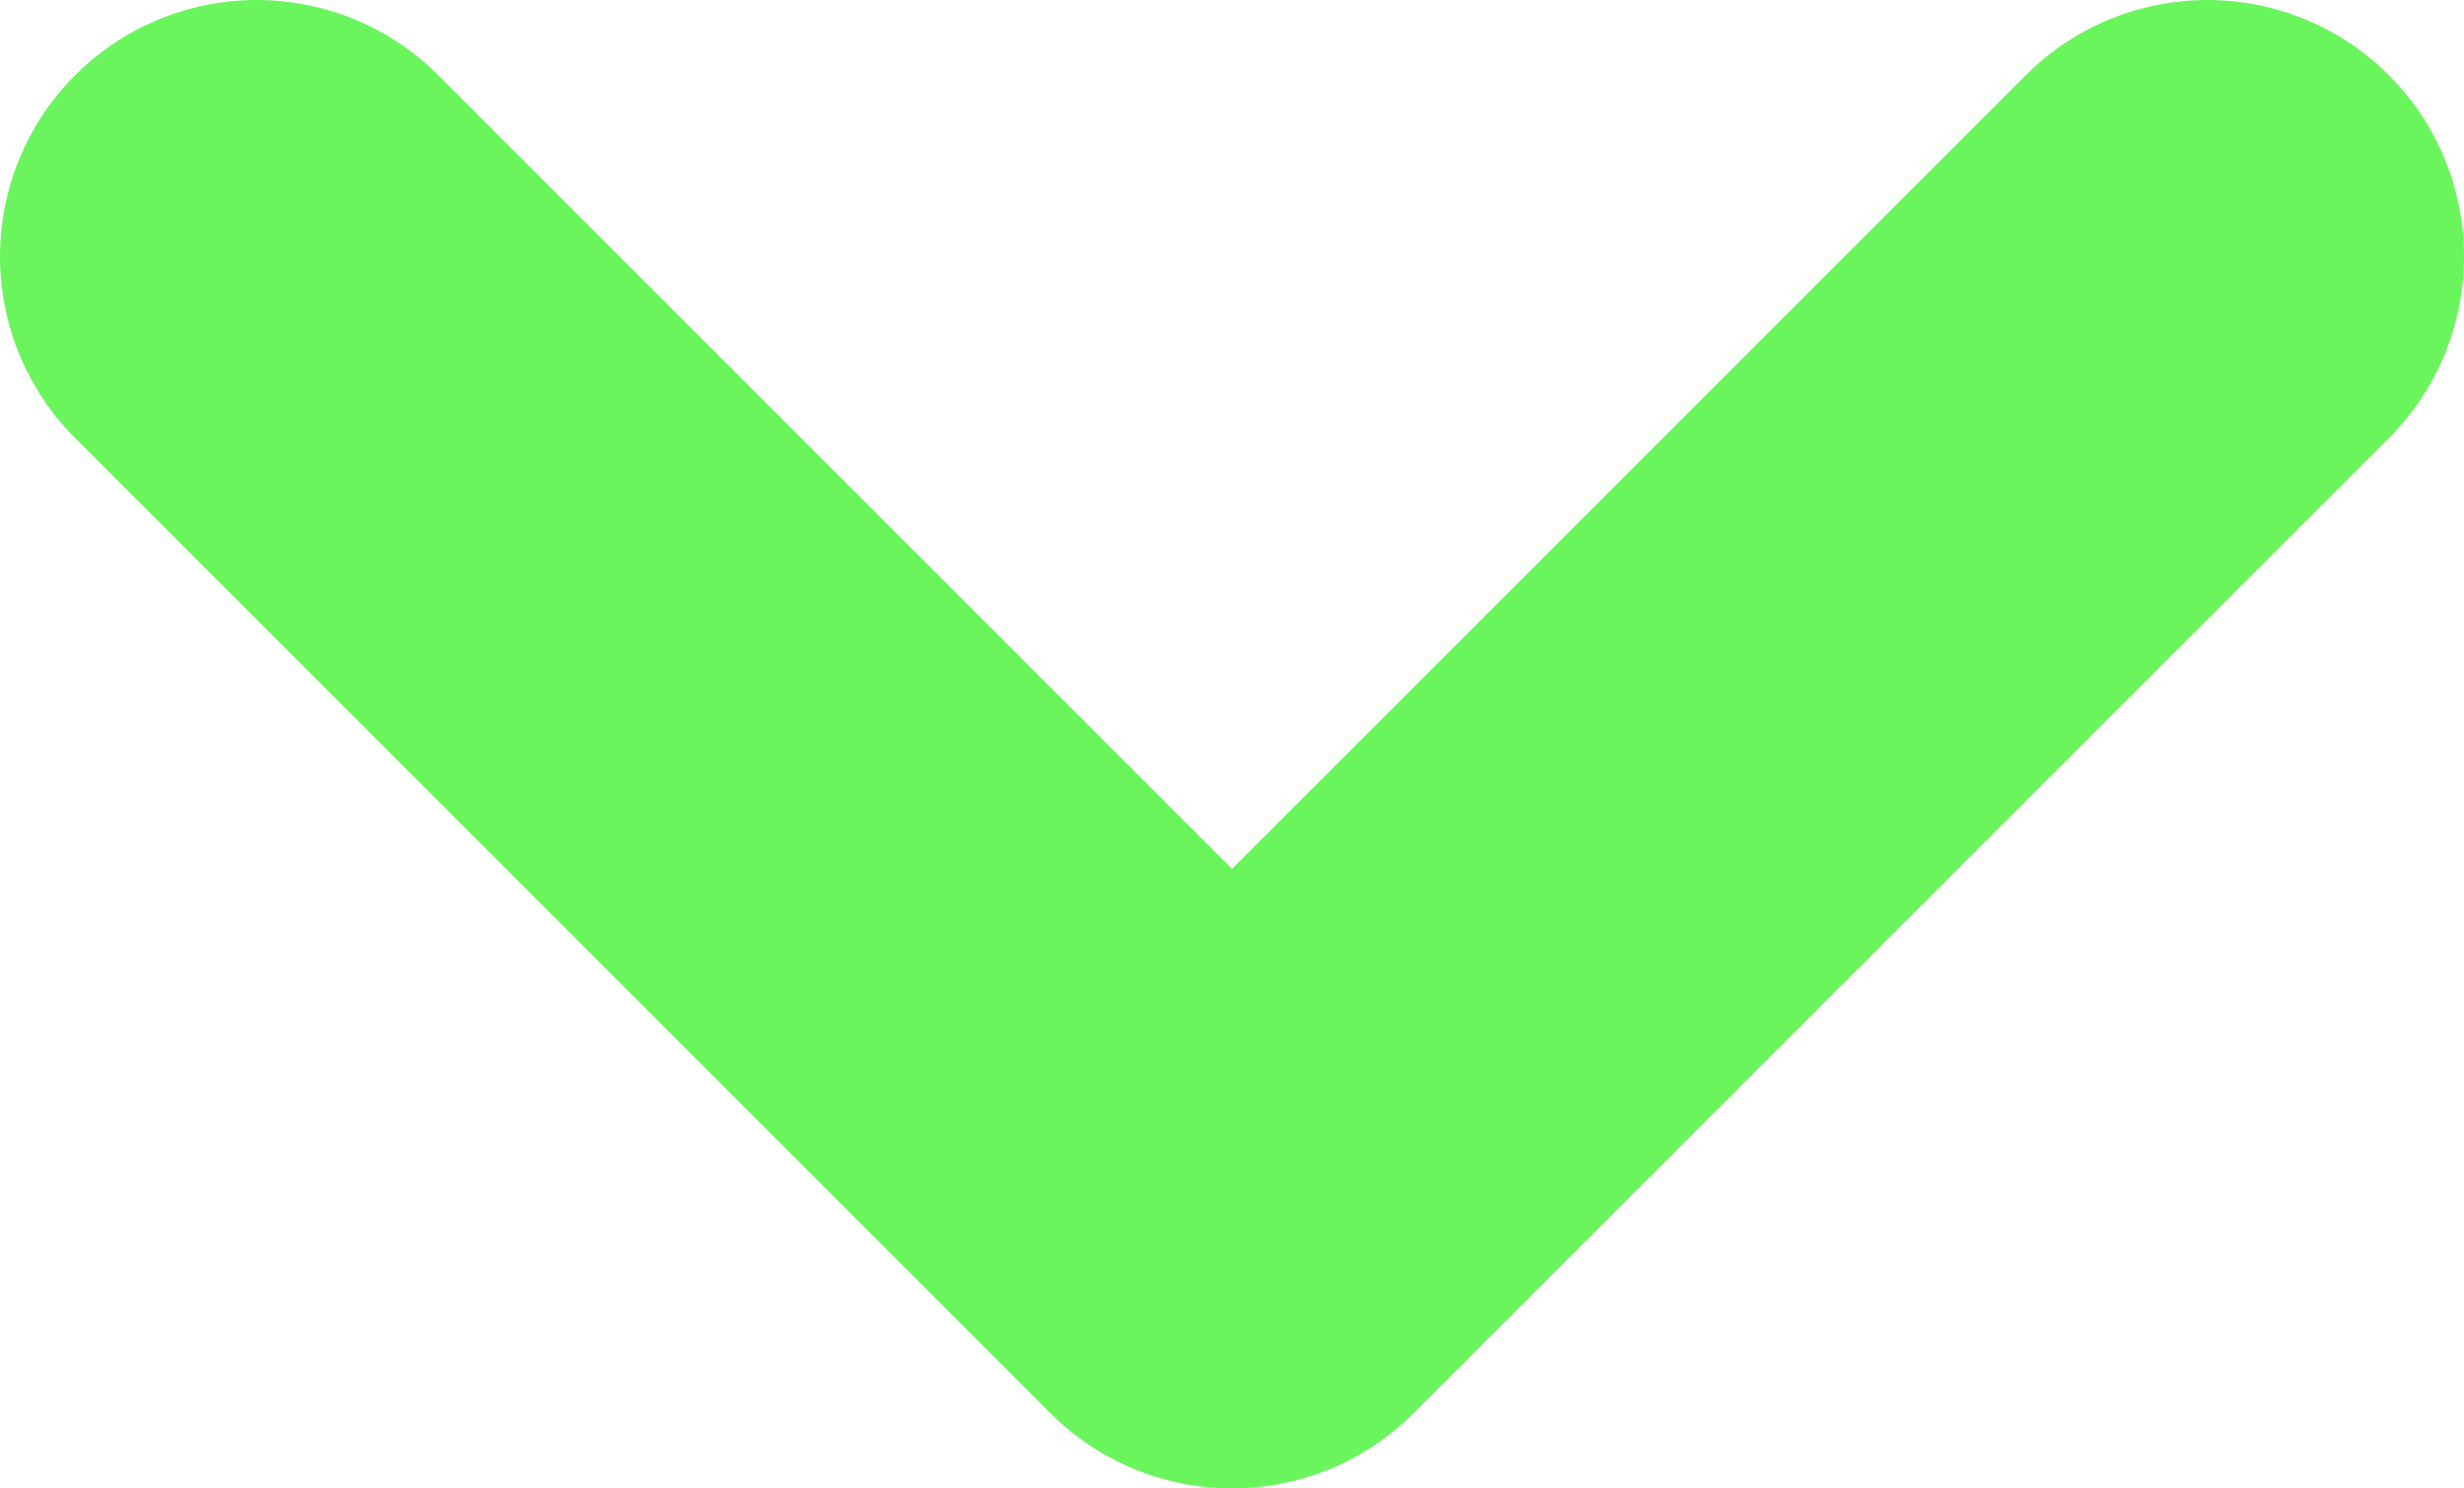 <?xml version="1.0" encoding="UTF-8"?>
<svg id="_レイヤー_2" data-name="レイヤー 2" xmlns="http://www.w3.org/2000/svg" viewBox="0 0 24 14.5">
  <defs>
    <style>
      .cls-1 {
        fill: none;
        stroke: #6af55d;
        stroke-linecap: round;
        stroke-linejoin: round;
        stroke-width: 5px;
      }
    </style>
  </defs>
  <g id="_追従ボタン" data-name="追従ボタン">
    <polyline class="cls-1" points="21.5 2.5 12 12 2.5 2.5"/>
  </g>
</svg>